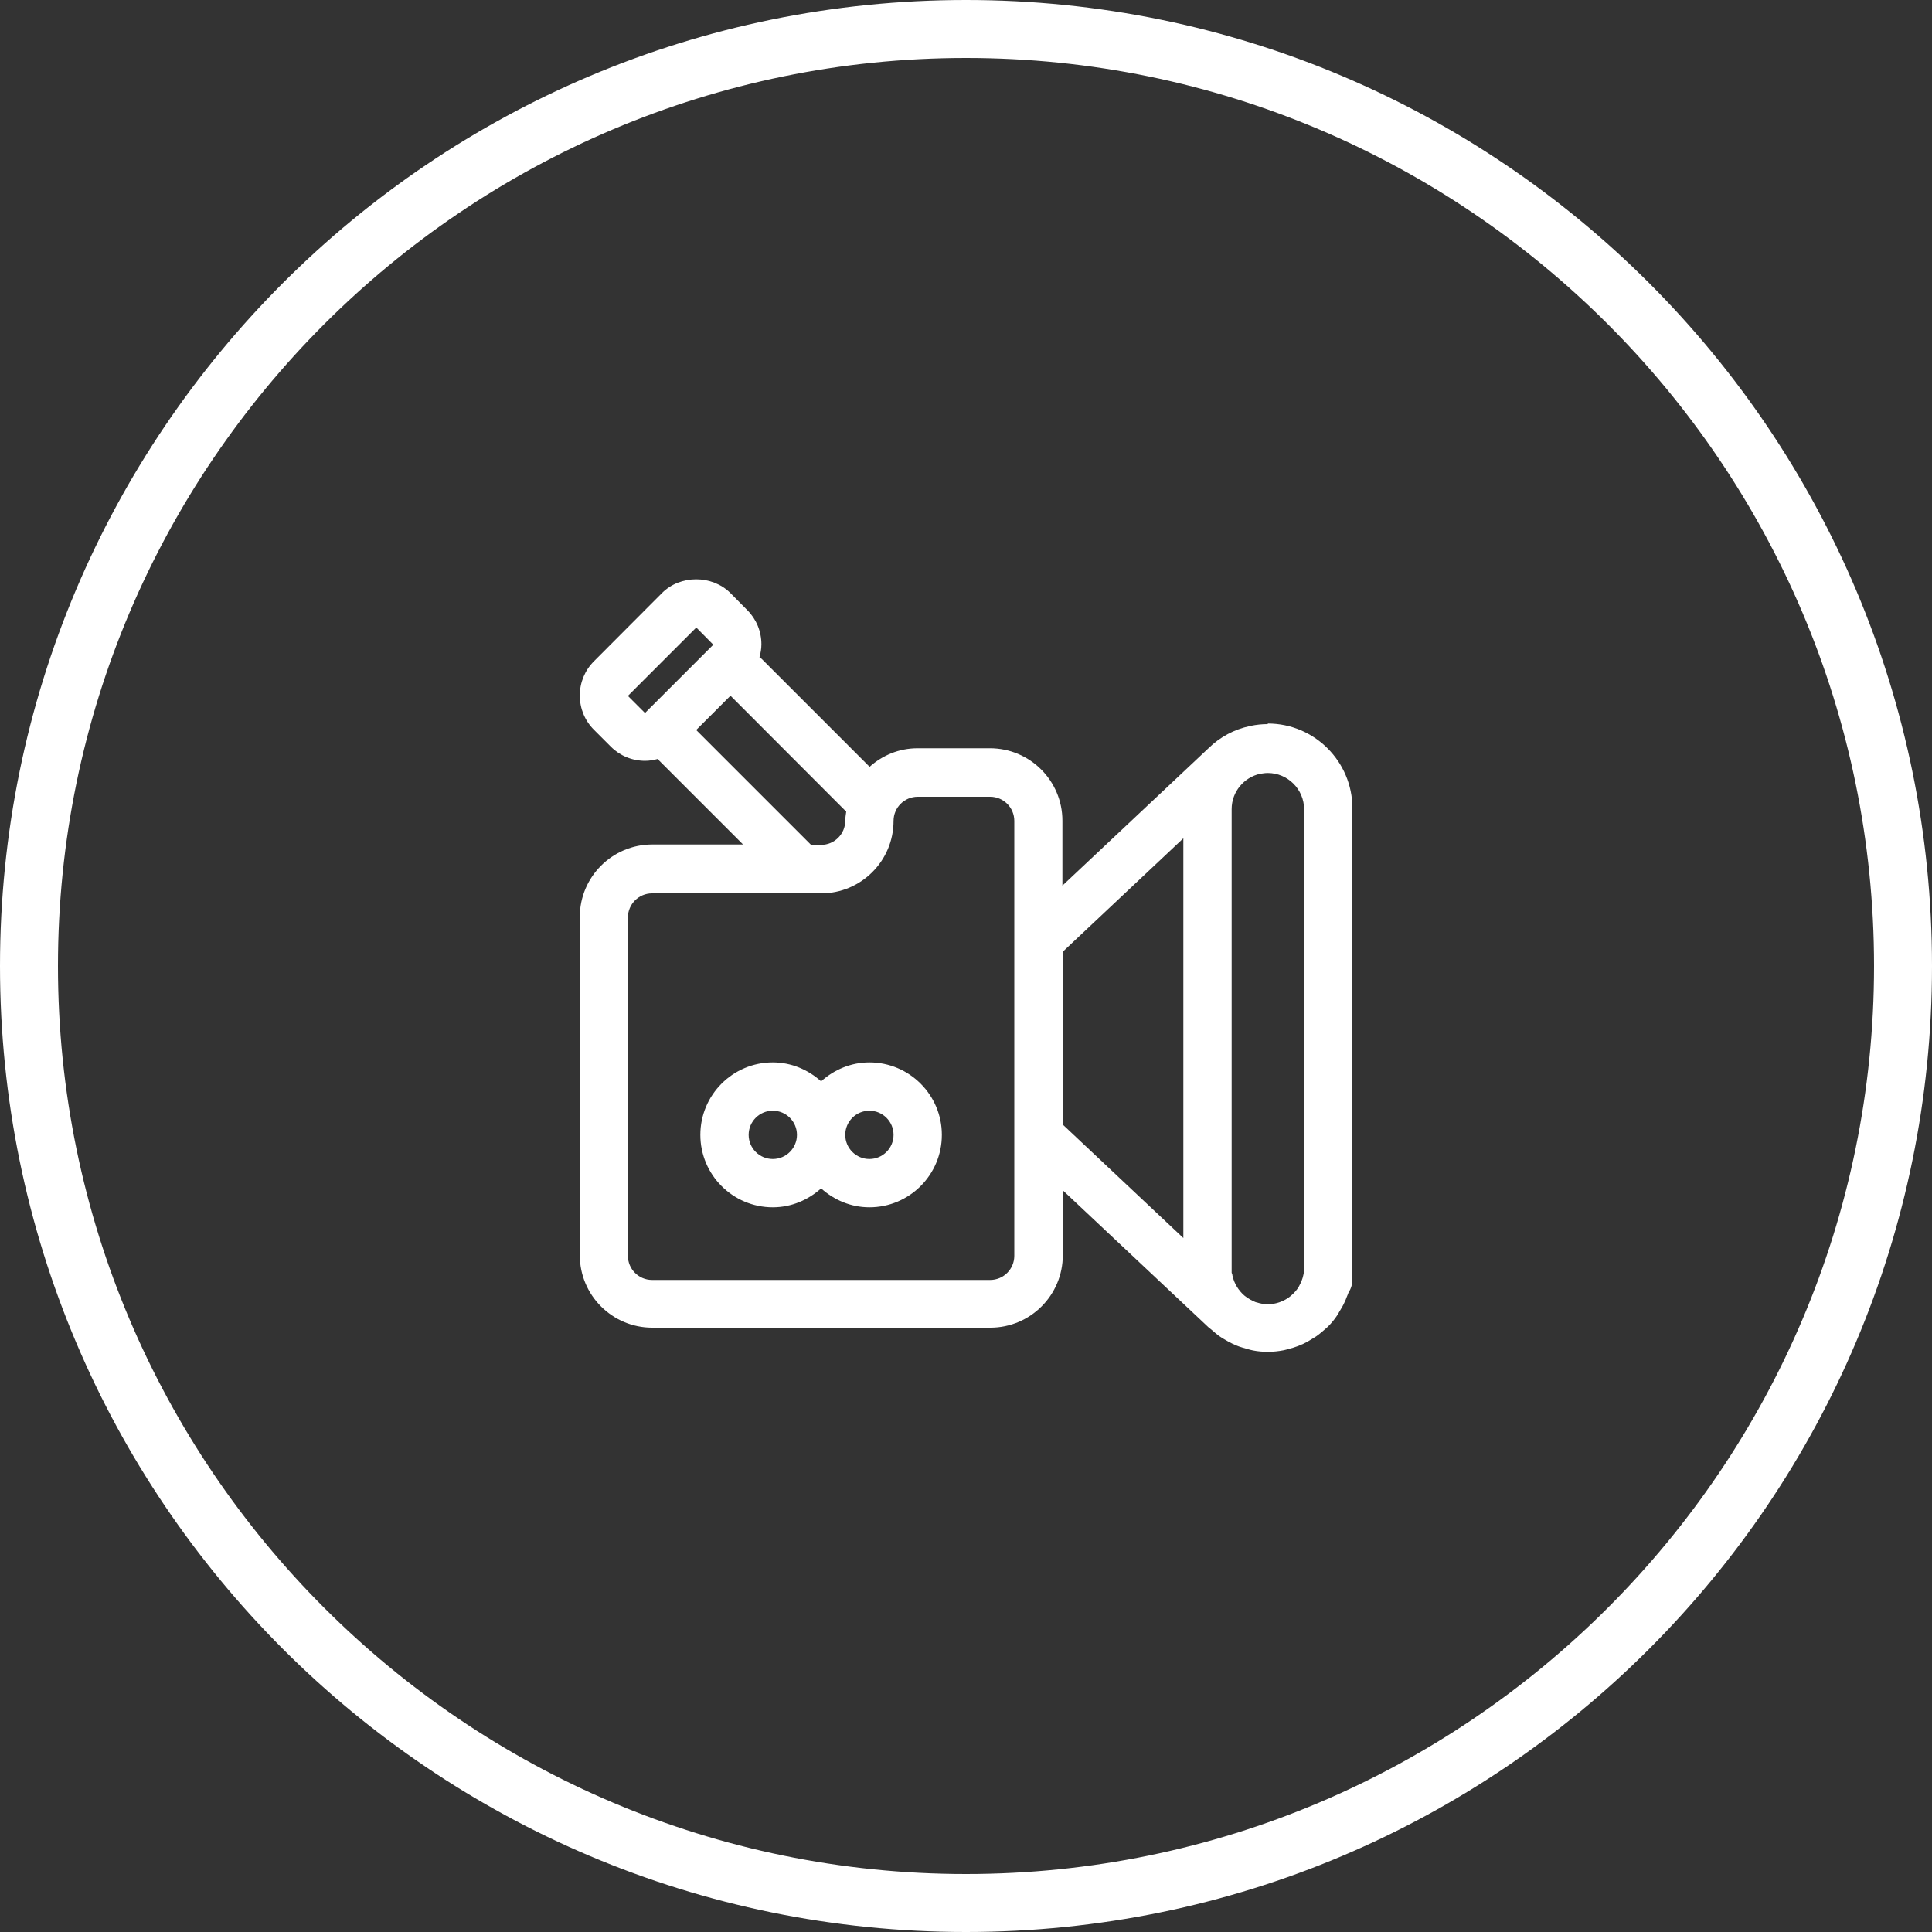 <?xml version="1.0" encoding="UTF-8"?>
<svg id="_レイヤー_2" data-name="レイヤー 2" xmlns="http://www.w3.org/2000/svg" width="100" height="100" viewBox="0 0 100 100">
  <rect x="0" y="0" width="100" height="100" fill="#333333" stroke="none"/>
  <defs>
    <style>
      .cls-1 {
        fill: #fff;
        stroke-width: 0px;
      }
    </style>
  </defs>
  <g id="text">
    <g>
      <path class="cls-1" d="M50,3c25.92,0,47,21.08,47,47s-21.08,47-47,47S3,75.92,3,50,24.08,3,50,3M50,0C22.39,0,0,22.39,0,50s22.39,50,50,50,50-22.39,50-50S77.61,0,50,0h0Z"/>
      <g id="Video_Camera">
        <path class="cls-1" d="M65.62,37.48h0c-.3,0-.59.03-.88.09-.01,0-.03,0-.04.01-.82.17-1.56.57-2.15,1.15l-7.56,7.11v-3.36c0-2.07-1.68-3.75-3.75-3.75h-3.75c-.96,0-1.82.37-2.48.96l-5.6-5.6s-.07-.04-.1-.07c.06-.22.1-.44.1-.67,0-.67-.26-1.3-.73-1.77l-.88-.89c-.95-.94-2.59-.94-3.53,0l-3.53,3.54c-.47.47-.73,1.1-.73,1.77,0,.67.26,1.3.73,1.77l.88.88c.47.47,1.1.73,1.77.73.23,0,.45-.04.67-.1.03.03.04.07.07.1l4.33,4.33h-4.7c-2.07,0-3.75,1.68-3.75,3.75v17.51c0,2.07,1.68,3.75,3.75,3.75h17.5c2.07,0,3.75-1.68,3.75-3.75v-3.36l7.54,7.09c.07.06.14.11.21.17.11.1.22.19.34.28.1.07.21.14.32.2.11.07.23.13.35.19.11.05.23.11.35.15.14.05.28.09.43.13.1.03.2.06.31.08.25.05.51.07.78.07,0,0,0,0,0,0h0c.27,0,.54-.03.8-.08.09-.02.17-.04.26-.07.17-.04.33-.09.49-.15.1-.04.19-.08.28-.12.15-.07.29-.15.43-.24.08-.05.16-.1.24-.15.17-.12.33-.26.49-.4.03-.03.07-.06.1-.09.18-.18.35-.38.49-.6.04-.06.07-.12.1-.17.1-.16.2-.33.28-.51.04-.08.07-.16.1-.24.03-.08.07-.16.1-.25.13-.2.2-.43.2-.68v-24.39c0-2.41-1.96-4.38-4.38-4.38ZM33.38,38.15v-1.25h0v1.25ZM33.38,36.9l-.88-.88,3.54-3.54.88.89-3.54,3.54ZM36.04,37.78l1.77-1.77,5.99,6c-.02.16-.05.31-.05.47,0,.69-.56,1.25-1.25,1.25h-.52l-5.95-5.95ZM52.5,65c0,.69-.56,1.25-1.25,1.25h-17.5c-.69,0-1.25-.56-1.25-1.25v-17.51c0-.69.56-1.25,1.25-1.25h8.75c2.07,0,3.75-1.68,3.75-3.75,0-.69.56-1.25,1.25-1.25h3.75c.69,0,1.25.56,1.25,1.25v22.51ZM61.25,64.08l-6.25-5.88v-8.93l6.25-5.88v20.68ZM67.5,65.62c0,.13-.01.26-.04.38-.04.2-.12.38-.21.55-.01.03-.03.05-.04.08-.1.15-.22.29-.36.41-.03.02-.05.04-.08.07-.14.11-.3.2-.48.27-.03.01-.05.02-.08.03-.18.06-.38.1-.58.1h0c-.21,0-.4-.04-.59-.1-.02,0-.05-.01-.07-.02-.17-.07-.33-.16-.48-.27-.03-.02-.05-.04-.08-.06-.3-.26-.53-.62-.62-1.04,0-.05-.02-.1-.04-.14v-24c0-.9.64-1.65,1.48-1.83,0,0,0,0,.01,0,.12-.02.25-.04.38-.04,1.03,0,1.88.84,1.88,1.88v23.76ZM45,54.99c-.96,0-1.83.38-2.5.98-.67-.6-1.54-.98-2.5-.98-2.07,0-3.75,1.68-3.75,3.75s1.68,3.75,3.75,3.75c.96,0,1.83-.38,2.5-.98.67.6,1.54.98,2.5.98,2.07,0,3.75-1.68,3.75-3.75s-1.68-3.75-3.75-3.75ZM40,59.99c-.69,0-1.25-.56-1.25-1.25s.56-1.25,1.25-1.25,1.25.56,1.25,1.25-.56,1.25-1.25,1.25ZM45,59.99c-.69,0-1.25-.56-1.25-1.25s.56-1.25,1.25-1.25,1.25.56,1.25,1.25-.56,1.25-1.25,1.25Z"/>
      </g>
    </g>
  </g>
</svg>